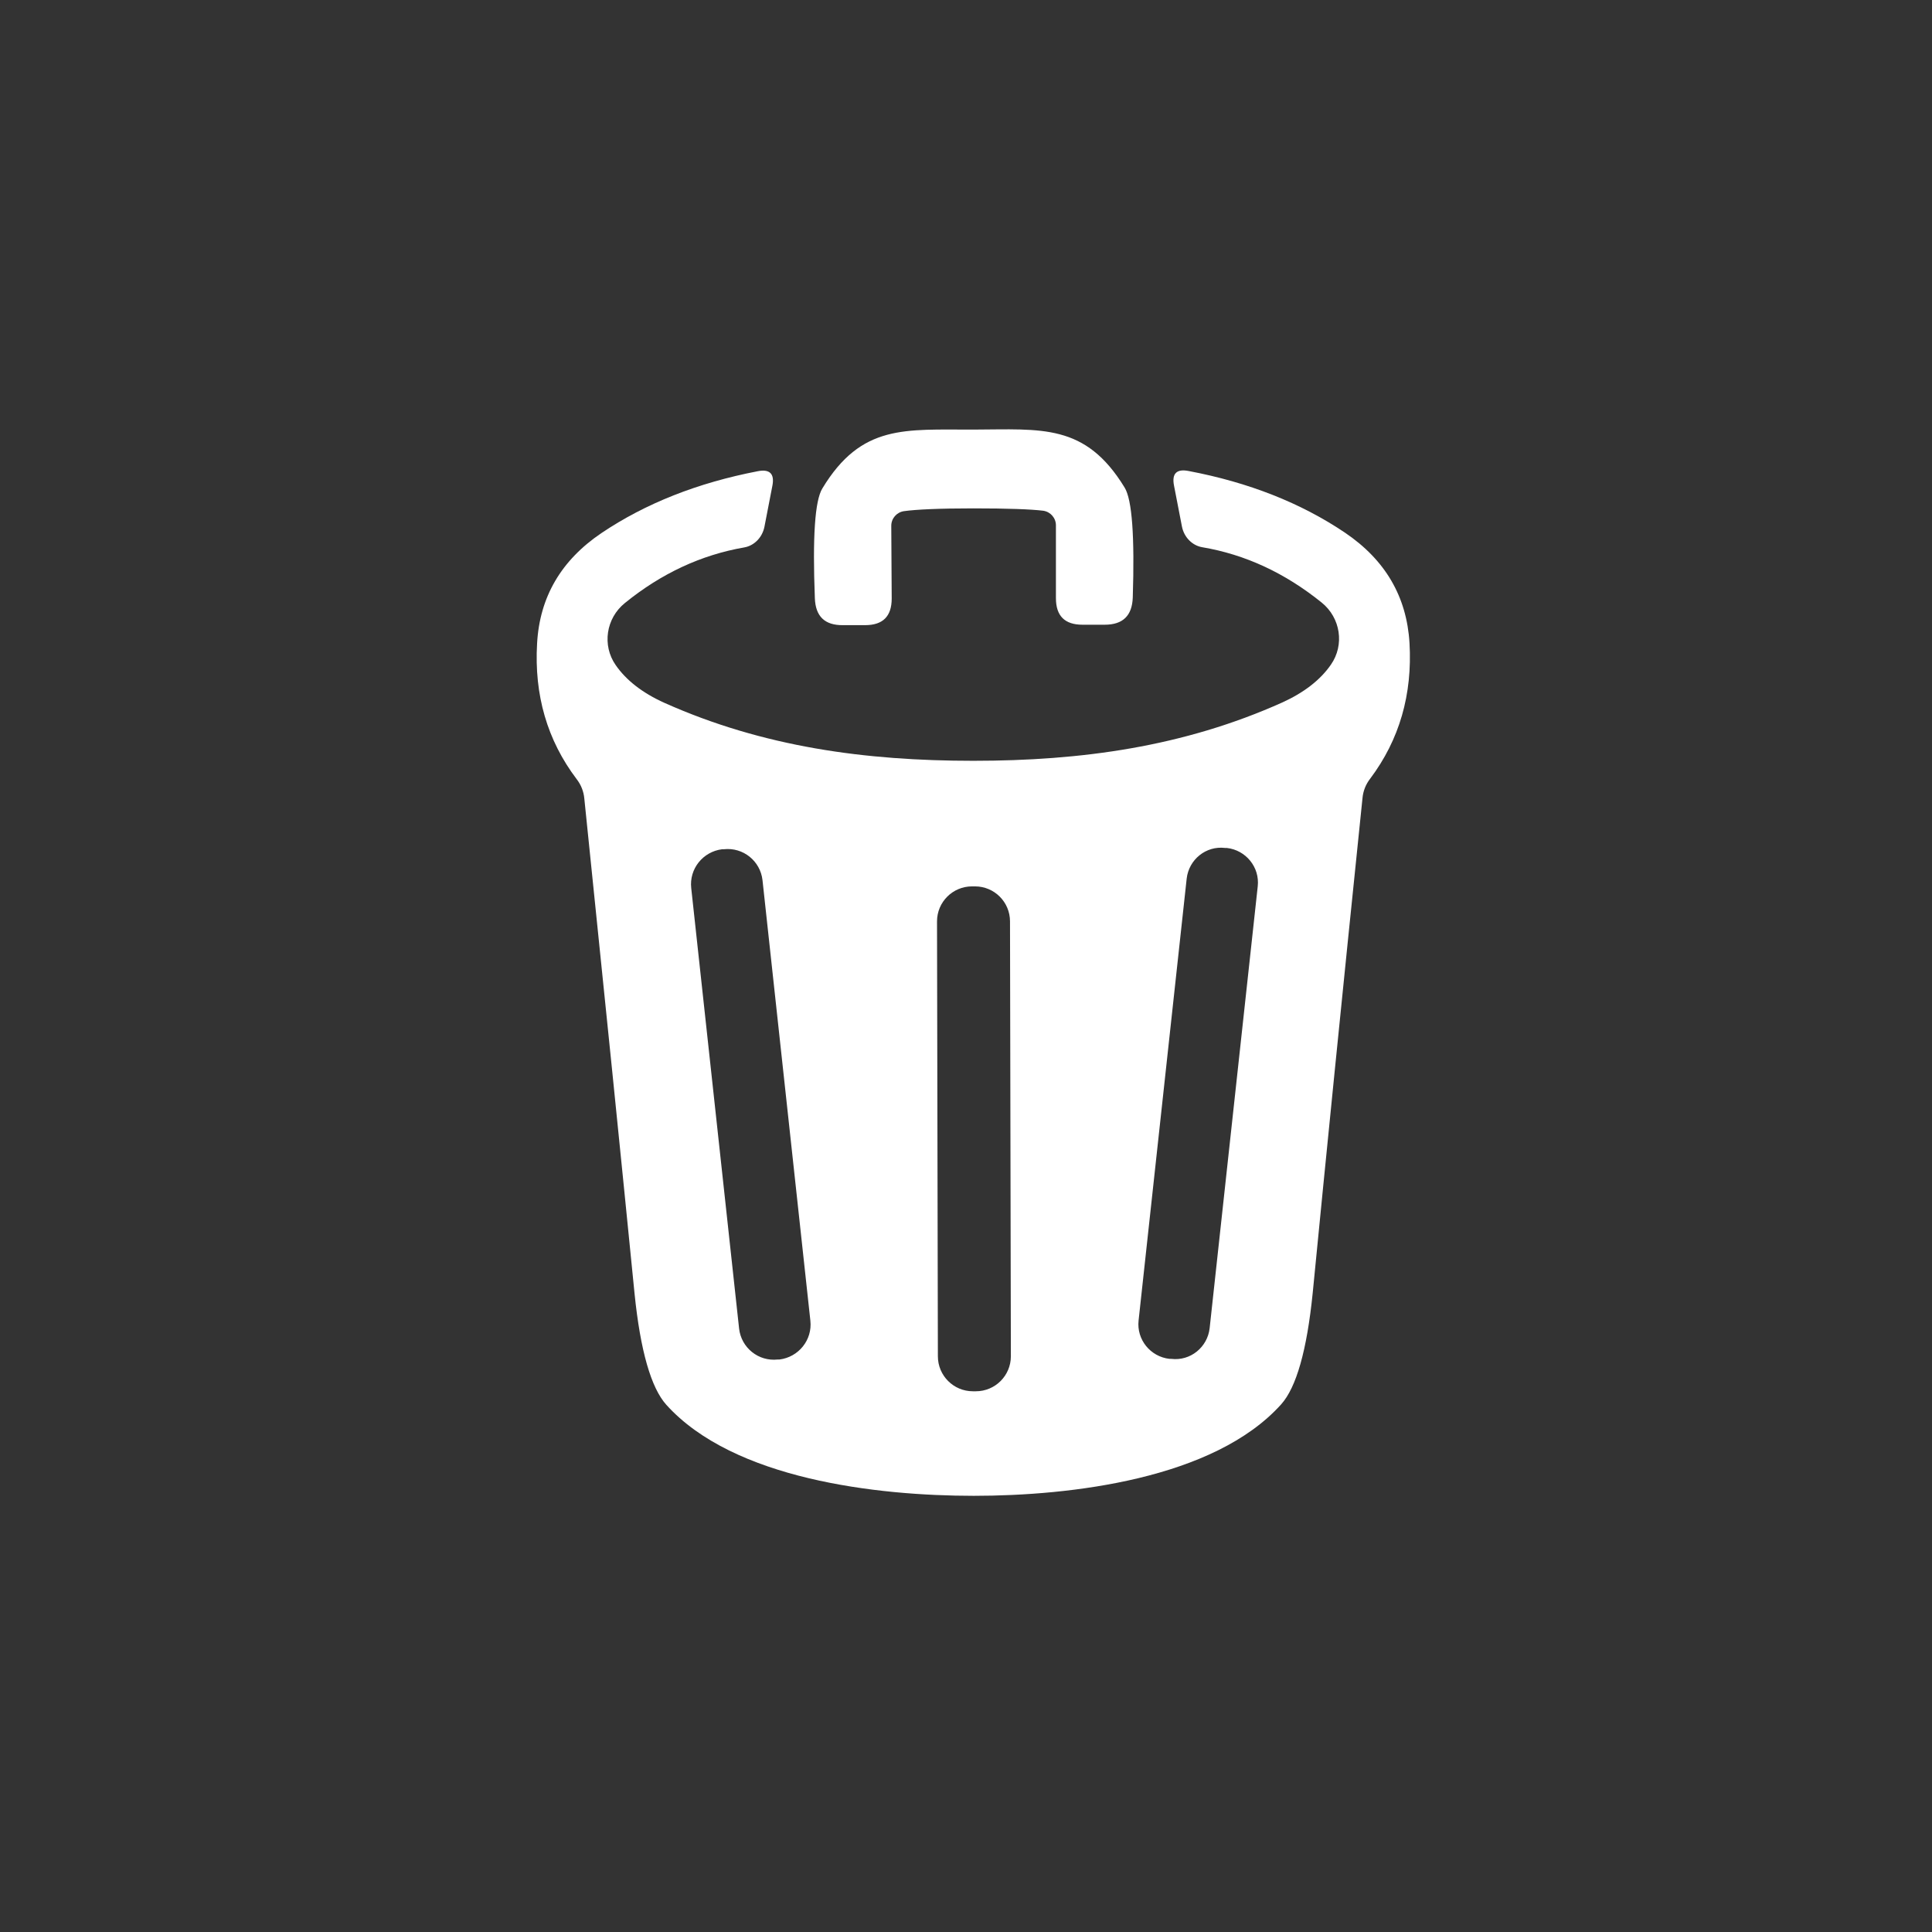 <svg xmlns="http://www.w3.org/2000/svg" width="90" height="90" viewBox="0 0 90 90" fill="none"><rect x="0" y="0" width="90" height="90" fill="#333333" stroke="none"/><circle cx="45" cy="45" r="45" fill=""></circle><path d="M45.349 20.012C48.519 20.002 50.559 19.712 52.389 22.712C52.739 23.282 52.859 24.992 52.769 27.832C52.739 28.682 52.309 29.102 51.459 29.102H50.429C49.599 29.102 49.189 28.692 49.189 27.862V24.472C49.189 24.132 48.939 23.842 48.599 23.792C48.029 23.722 46.949 23.682 45.349 23.682C43.759 23.682 42.679 23.732 42.109 23.812C41.769 23.862 41.519 24.152 41.519 24.492L41.539 27.882C41.539 28.712 41.129 29.122 40.299 29.122H39.269C38.419 29.132 37.989 28.712 37.959 27.862C37.849 25.022 37.959 23.322 38.309 22.752C40.129 19.742 42.169 20.022 45.349 20.012Z" fill="white"></path><path d="M45.34 35.441C50.36 35.441 55.13 34.791 59.74 32.721C60.75 32.261 61.51 31.671 62 30.961C62.64 30.041 62.45 28.781 61.57 28.071C59.86 26.691 58.01 25.831 56 25.491C55.54 25.411 55.16 25.031 55.06 24.531L54.69 22.621C54.58 22.061 54.81 21.831 55.37 21.941C58.17 22.471 60.6 23.431 62.65 24.811C64.53 26.081 65.53 27.791 65.66 29.951C65.8 32.351 65.19 34.461 63.83 36.271C63.62 36.541 63.5 36.851 63.47 37.181C62.52 46.401 61.75 54.091 61.15 60.241C60.88 62.901 60.39 64.631 59.68 65.421C56.55 68.901 49.88 69.681 45.36 69.681C40.84 69.681 34.17 68.911 31.04 65.441C30.33 64.651 29.83 62.921 29.56 60.261C28.95 54.111 28.17 46.421 27.22 37.201C27.19 36.871 27.07 36.561 26.86 36.291C25.49 34.481 24.88 32.371 25.02 29.971C25.14 27.811 26.14 26.101 28.02 24.831C30.07 23.451 32.5 22.491 35.3 21.951C35.86 21.841 36.09 22.071 35.98 22.631L35.61 24.541C35.51 25.041 35.13 25.421 34.67 25.501C32.66 25.851 30.81 26.711 29.11 28.091C28.23 28.801 28.04 30.061 28.68 30.981C29.17 31.691 29.93 32.281 30.95 32.741C35.56 34.801 40.32 35.441 45.34 35.441ZM58.59 41.291C58.69 40.401 58.04 39.601 57.15 39.501H57.07C56.18 39.391 55.38 40.041 55.28 40.931L53.04 61.511C52.94 62.401 53.59 63.201 54.48 63.301H54.56C55.45 63.411 56.25 62.761 56.35 61.871L58.59 41.291ZM35.52 41.001C35.42 40.111 34.62 39.461 33.72 39.561H33.64C32.75 39.671 32.1 40.471 32.2 41.371L34.43 61.891C34.53 62.781 35.33 63.431 36.23 63.331H36.31C37.2 63.221 37.85 62.421 37.75 61.521L35.52 41.001ZM47.05 42.921C47.05 42.021 46.32 41.291 45.42 41.291H45.28C44.38 41.291 43.65 42.021 43.65 42.921L43.69 63.181C43.69 64.081 44.42 64.811 45.32 64.811H45.46C46.36 64.811 47.09 64.081 47.09 63.181L47.05 42.921Z" fill="white"></path></svg>